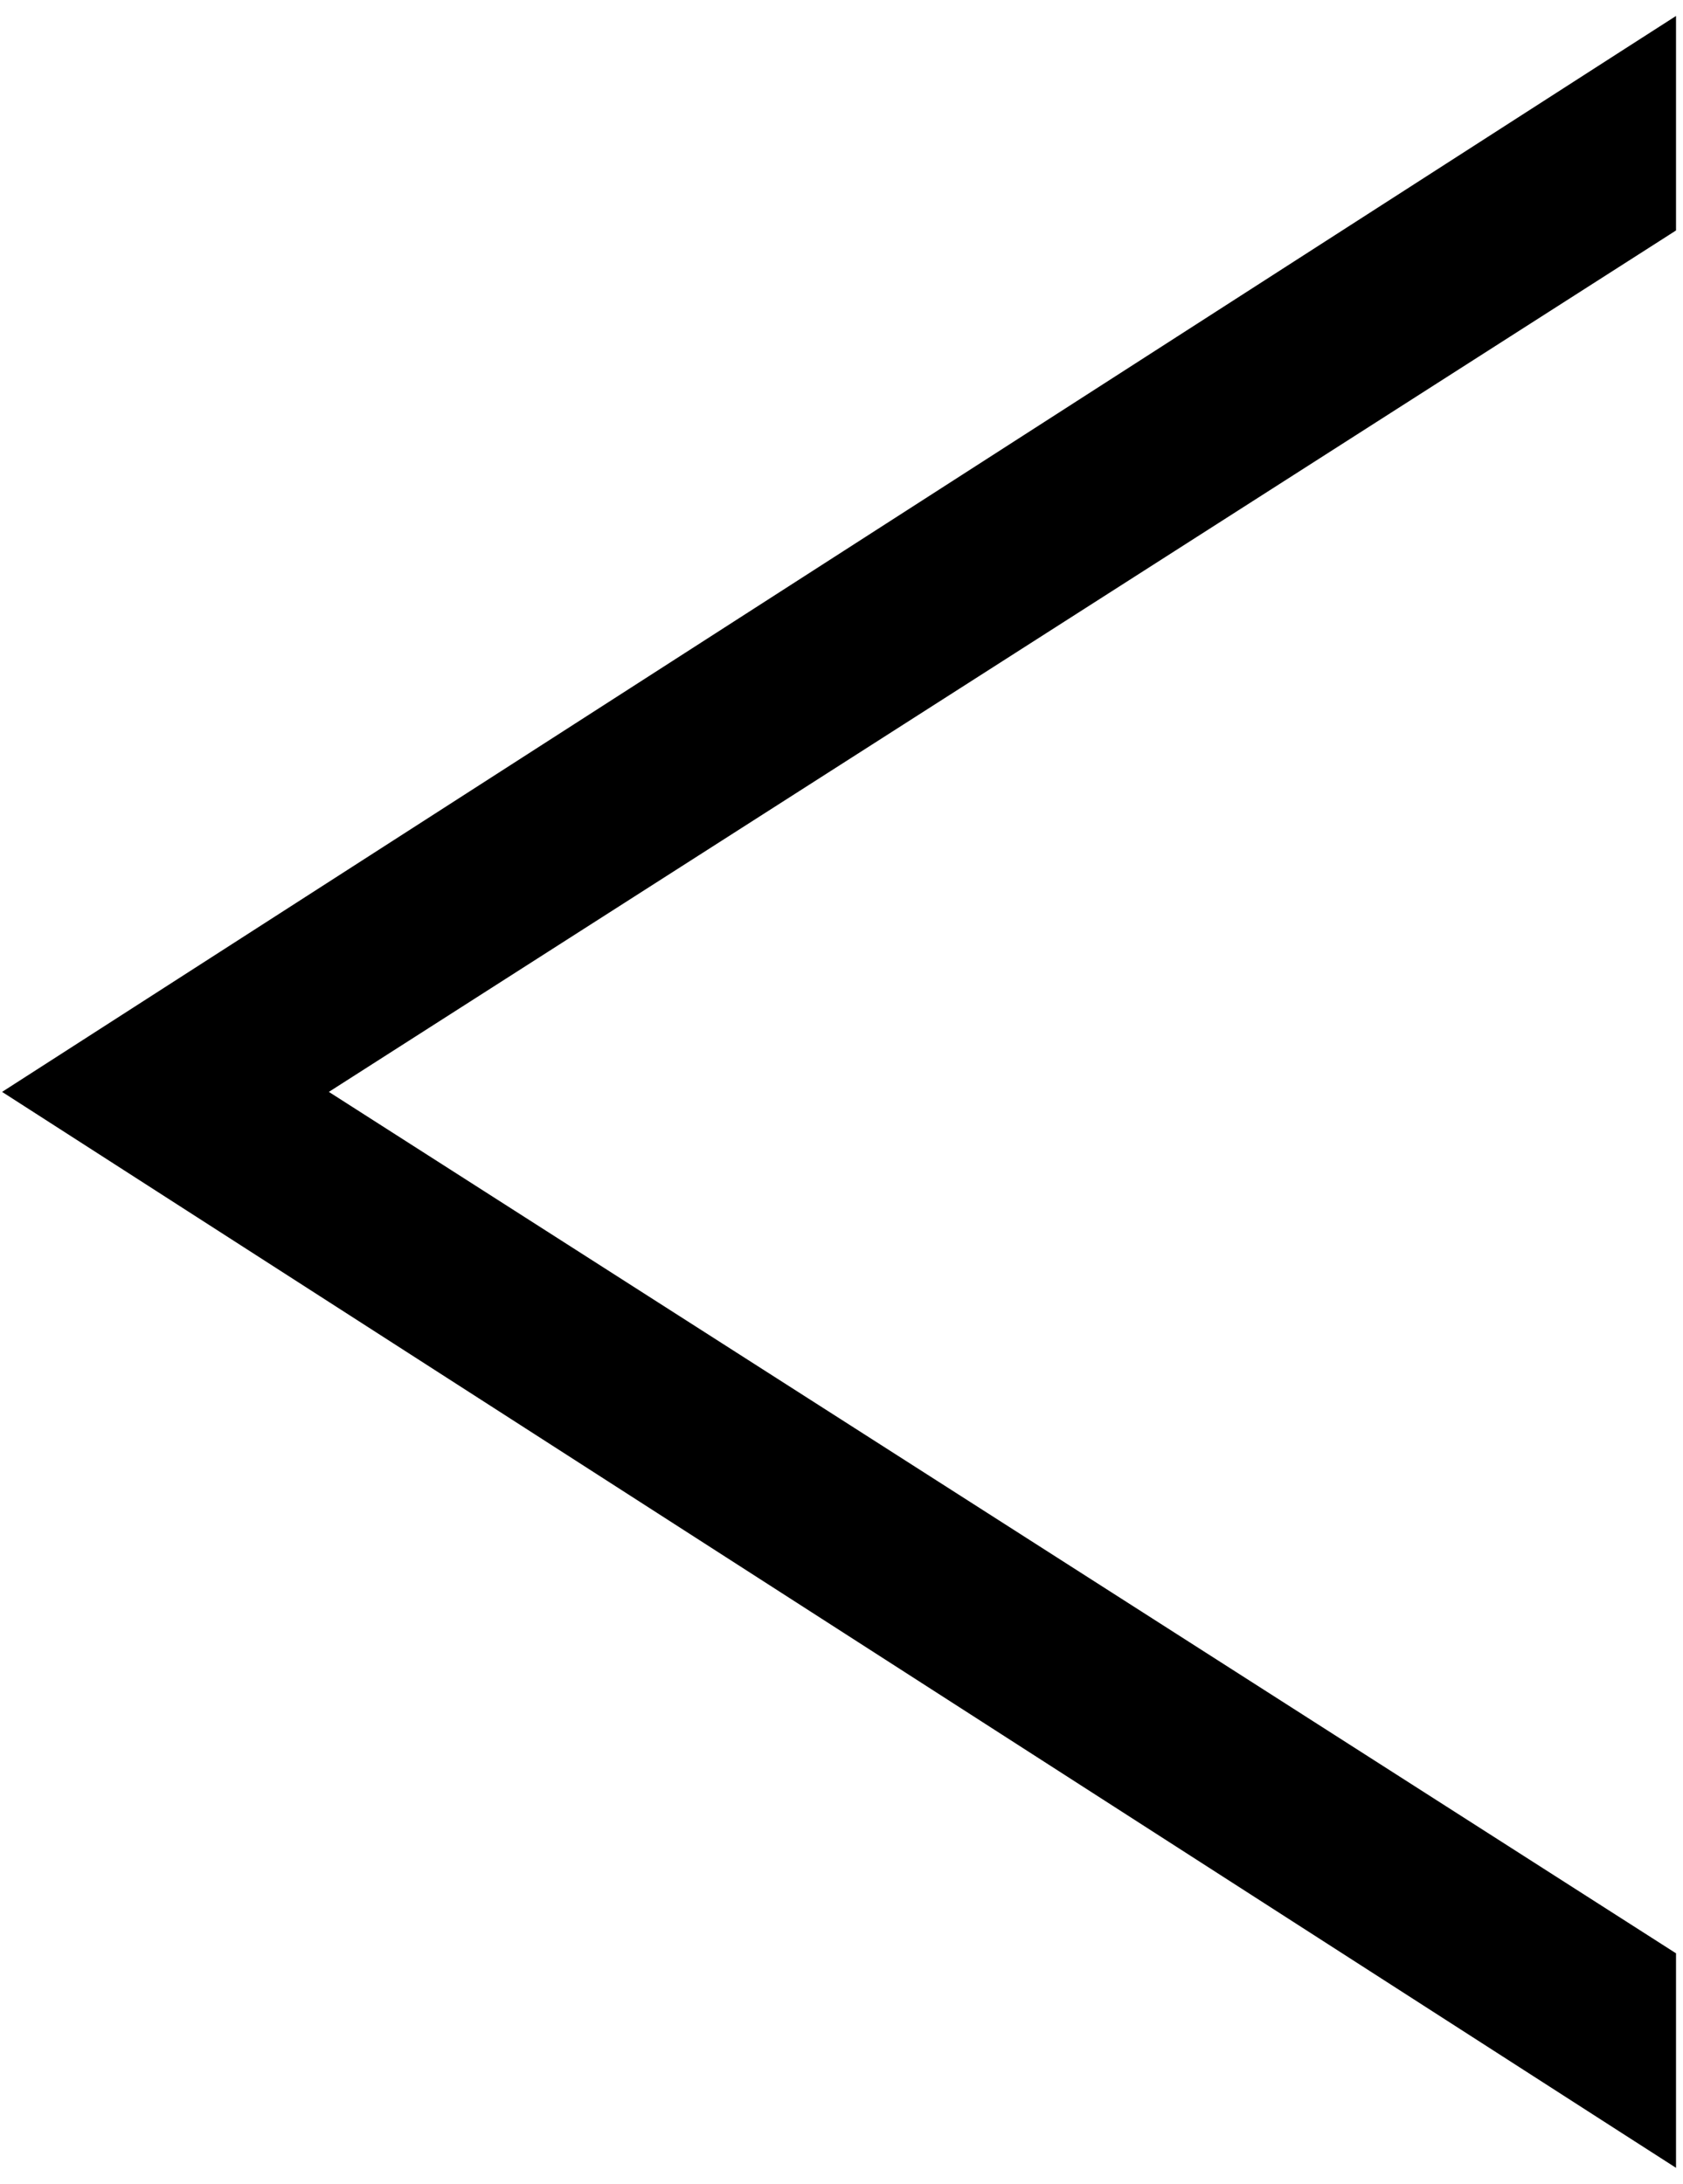 <?xml version="1.0" encoding="UTF-8"?> <svg xmlns="http://www.w3.org/2000/svg" width="47" height="61" viewBox="0 0 47 61" fill="none"><path d="M45.534 1.856L1.638 30.079L0.983 30.5L1.638 30.921L45.534 59.144L46.305 59.639V54.836L46.074 54.688L8.256 30.5L46.074 6.312L46.305 6.164V1.361L45.534 1.856Z" fill="black" stroke="black"></path></svg> 